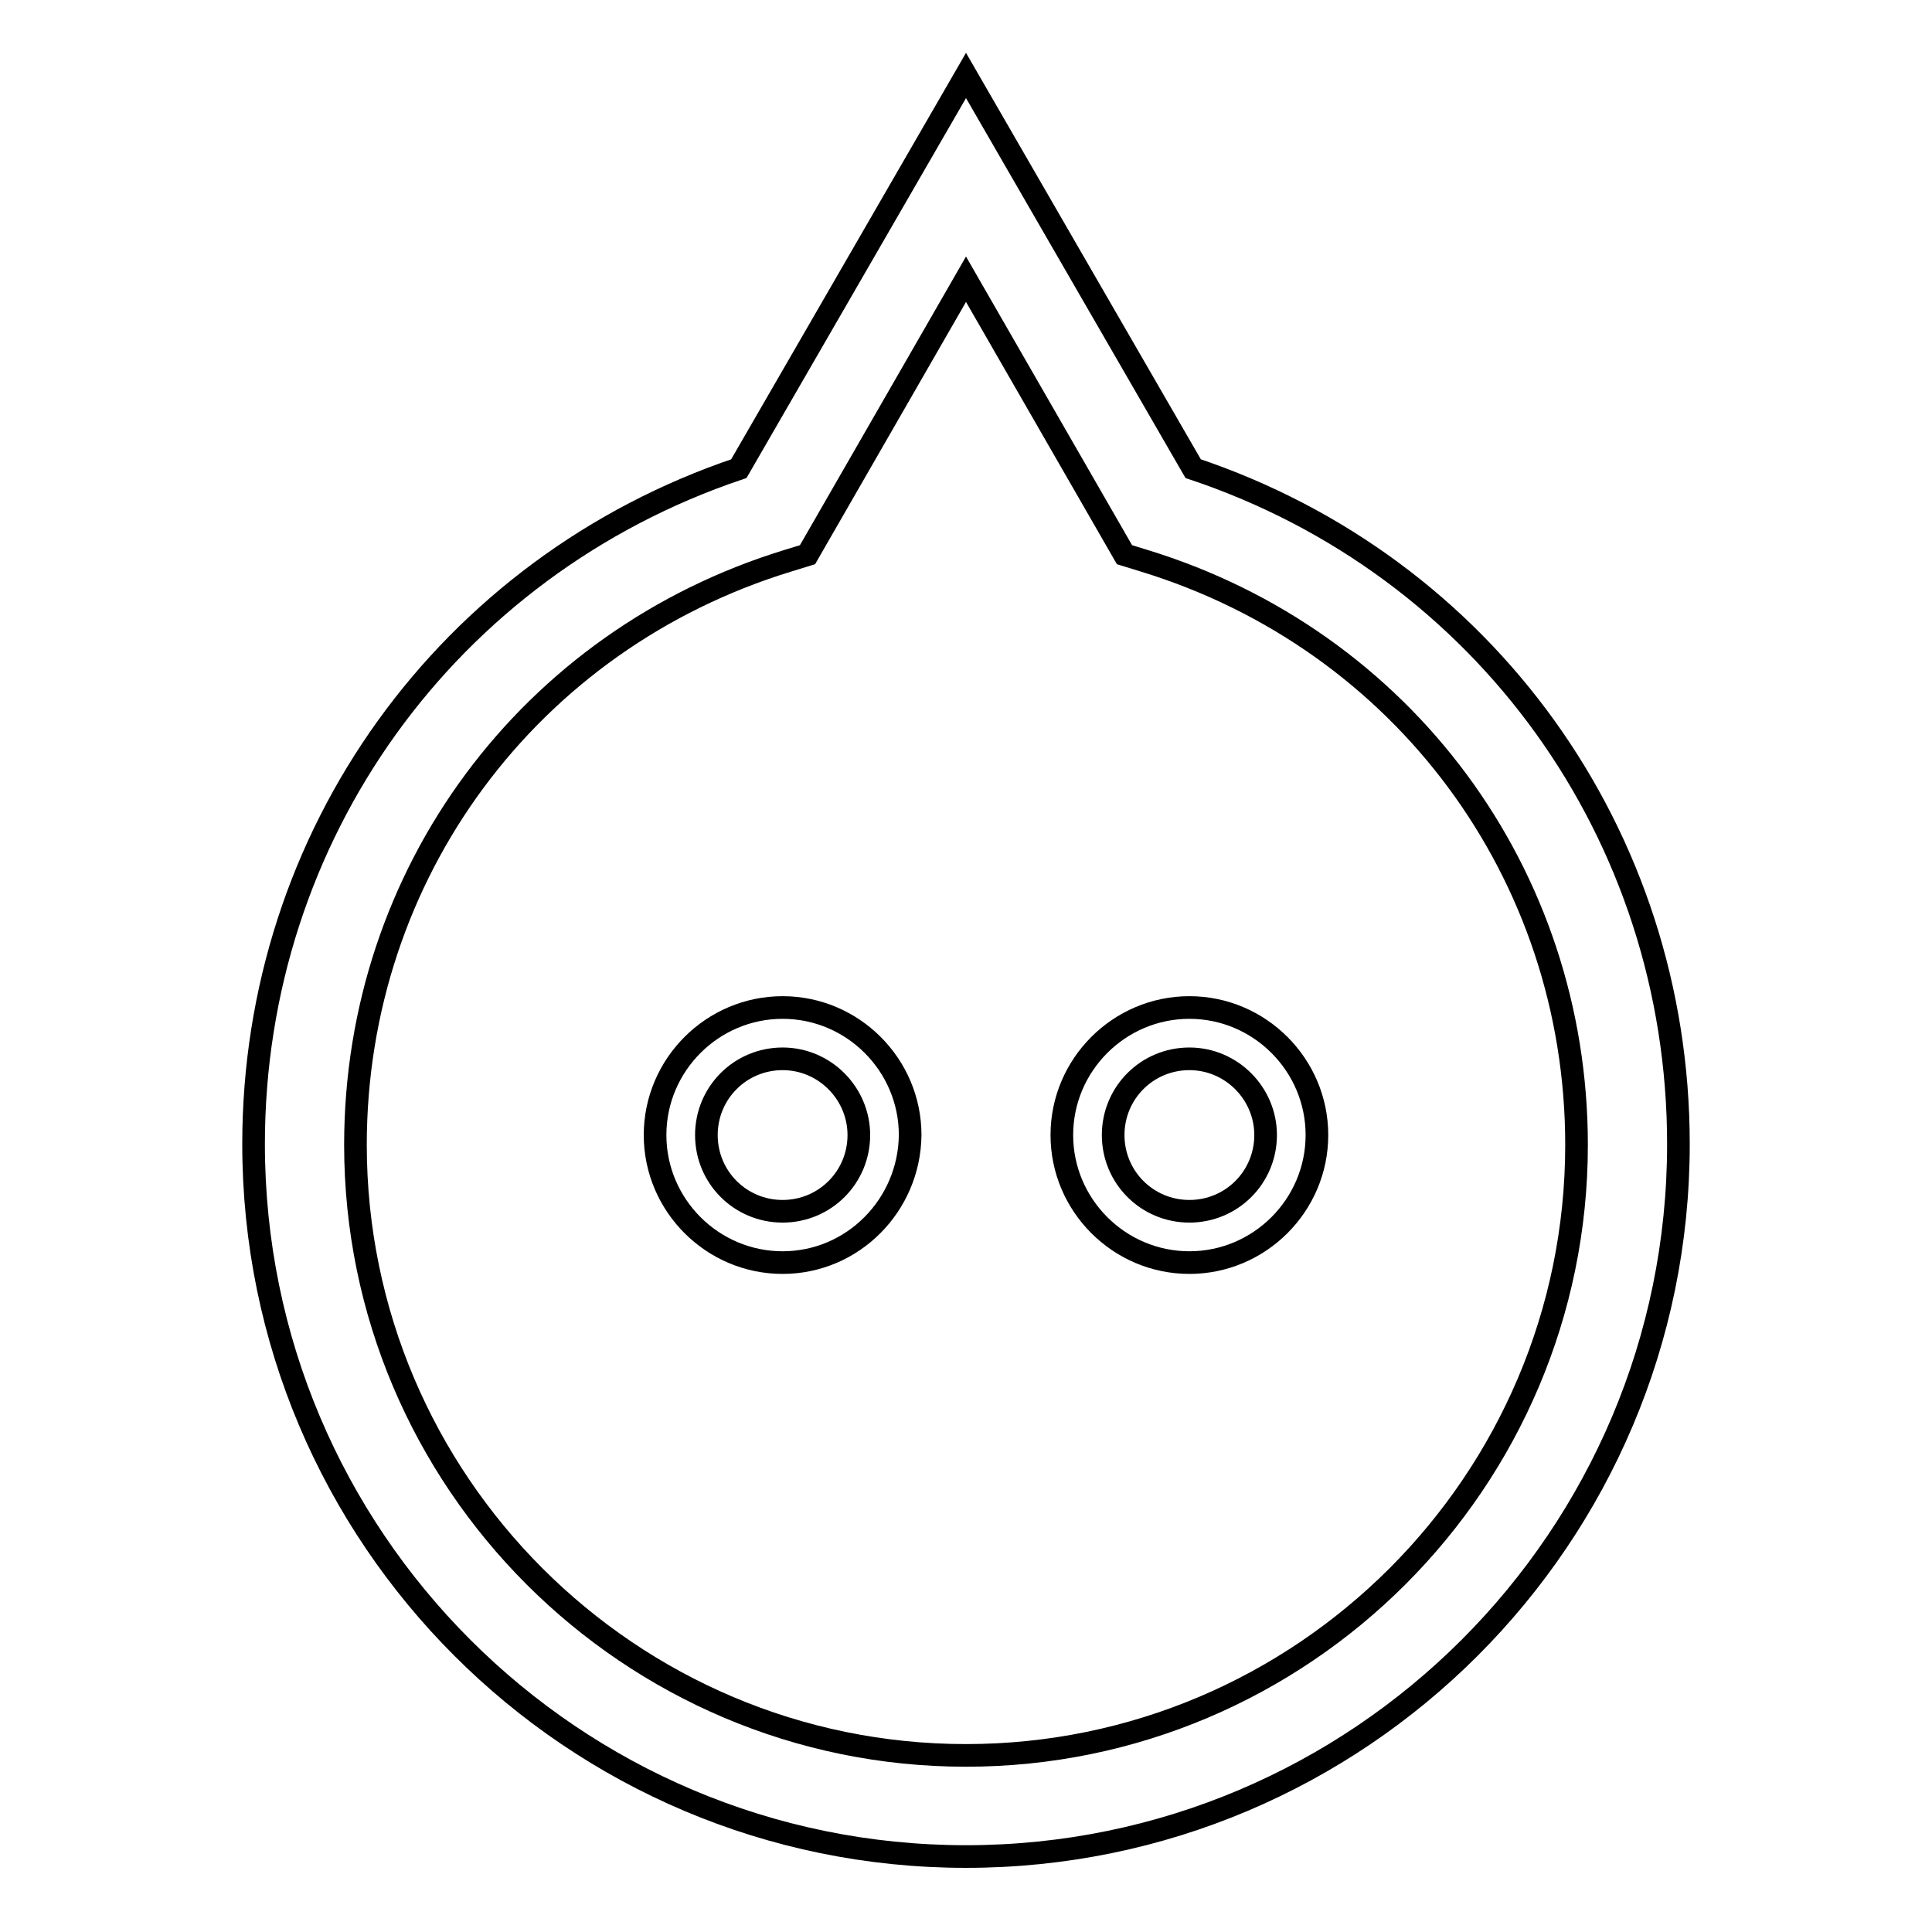 <?xml version="1.0" encoding="utf-8"?>
<!-- Svg Vector Icons : http://www.onlinewebfonts.com/icon -->
<!DOCTYPE svg PUBLIC "-//W3C//DTD SVG 1.1//EN" "http://www.w3.org/Graphics/SVG/1.1/DTD/svg11.dtd">
<svg version="1.1" xmlns="http://www.w3.org/2000/svg" xmlns:xlink="http://www.w3.org/1999/xlink" x="0px" y="0px" viewBox="0 0 256 256" enable-background="new 0 0 256 256" xml:space="preserve">
<g><g><path stroke-width="3" fill-opacity="0" stroke="#000000"  d="M33.6,151.6c0-40.9,25.7-76.5,64.3-89.5L128,10l30.1,52.1c38.6,12.9,64.3,48.5,64.3,89.5c0,52.1-42.3,94.4-94.4,94.4C75.9,246,33.6,203.7,33.6,151.6z M128,37l-21,36.5l-2.6,0.8c-34.3,10.5-57.3,41.5-57.3,77.4c0,44.6,36.3,80.9,80.9,80.9s80.9-36.3,80.9-80.9c0-35.9-23-66.9-57.3-77.4l-2.6-0.8L128,37z"/><path stroke-width="3" fill-opacity="0" stroke="#000000"  d="M103.7,167.3c-9.3,0-16.9-7.6-16.9-16.9c0-9.3,7.6-16.9,16.9-16.9c9.3,0,16.9,7.6,16.9,16.9C120.5,159.7,113,167.3,103.7,167.3z M103.7,140.3c-5.6,0-10.1,4.5-10.1,10.1c0,5.6,4.5,10.1,10.1,10.1s10.1-4.5,10.1-10.1C113.8,144.9,109.3,140.3,103.7,140.3z"/><path stroke-width="3" fill-opacity="0" stroke="#000000"  d="M157.6,167.3c-9.3,0-16.9-7.6-16.9-16.9c0-9.3,7.6-16.9,16.9-16.9c9.3,0,16.9,7.6,16.9,16.9C174.5,159.7,166.9,167.3,157.6,167.3z M157.6,140.3c-5.6,0-10.1,4.5-10.1,10.1c0,5.6,4.5,10.1,10.1,10.1c5.6,0,10.1-4.5,10.1-10.1C167.7,144.9,163.2,140.3,157.6,140.3z"/></g></g>
</svg>